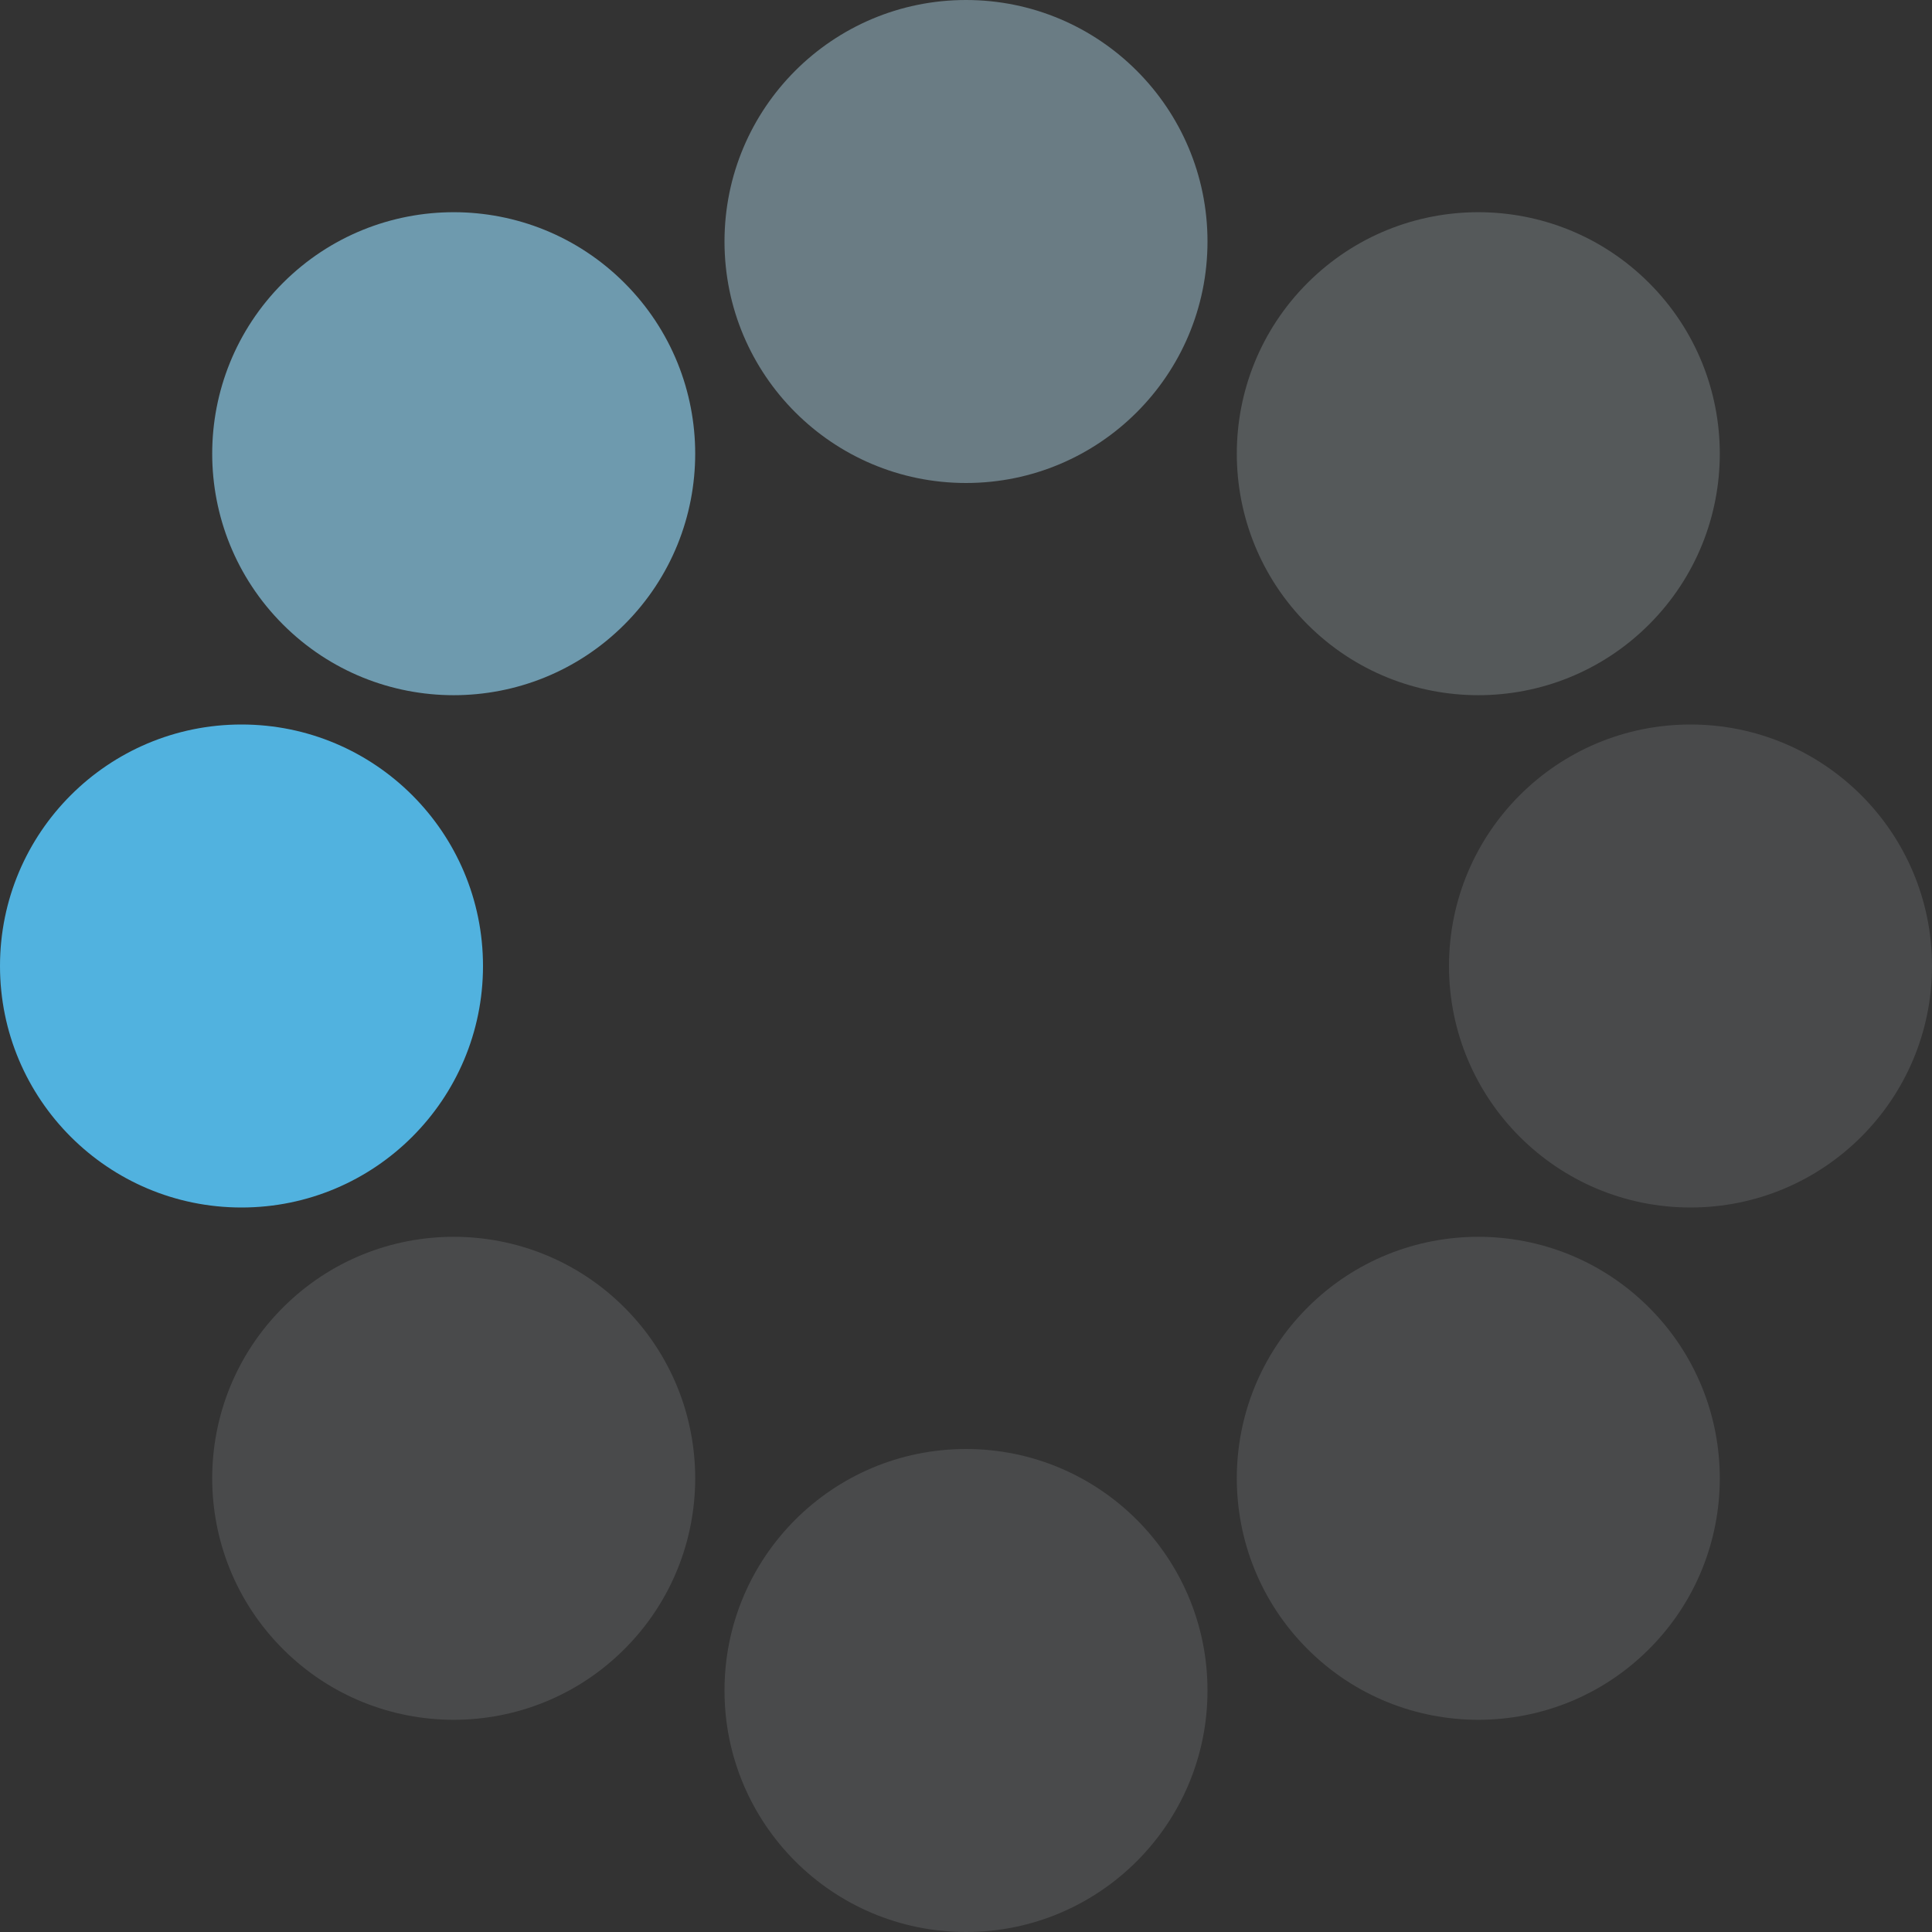<?xml version="1.0" encoding="UTF-8" standalone="no"?><svg xmlns:svg="http://www.w3.org/2000/svg" xmlns="http://www.w3.org/2000/svg" xmlns:xlink="http://www.w3.org/1999/xlink" version="1.0" width="64px" height="64px" viewBox="0 0 128 128" xml:space="preserve"><rect x="0" y="0" width="128" height="128" fill="#333333" stroke="none"/><g><circle cx="16" cy="64" r="16" fill="#51b2df" fill-opacity="1"/><circle cx="16" cy="64" r="16" fill="#8bccea" fill-opacity="0.67" transform="rotate(45,64,64)"/><circle cx="16" cy="64" r="16" fill="#b6dff2" fill-opacity="0.42" transform="rotate(90,64,64)"/><circle cx="16" cy="64" r="16" fill="#dcf0f9" fill-opacity="0.2" transform="rotate(135,64,64)"/><circle cx="16" cy="64" r="16" fill="#ebf6fb" fill-opacity="0.12" transform="rotate(180,64,64)"/><circle cx="16" cy="64" r="16" fill="#ebf6fb" fill-opacity="0.12" transform="rotate(225,64,64)"/><circle cx="16" cy="64" r="16" fill="#ebf6fb" fill-opacity="0.12" transform="rotate(270,64,64)"/><circle cx="16" cy="64" r="16" fill="#ebf6fb" fill-opacity="0.12" transform="rotate(315,64,64)"/><animateTransform attributeName="transform" type="rotate" values="45 64 64;90 64 64;135 64 64;180 64 64;225 64 64;270 64 64;315 64 64;0 64 64" calcMode="discrete" dur="720ms" repeatCount="indefinite"></animateTransform></g></svg>